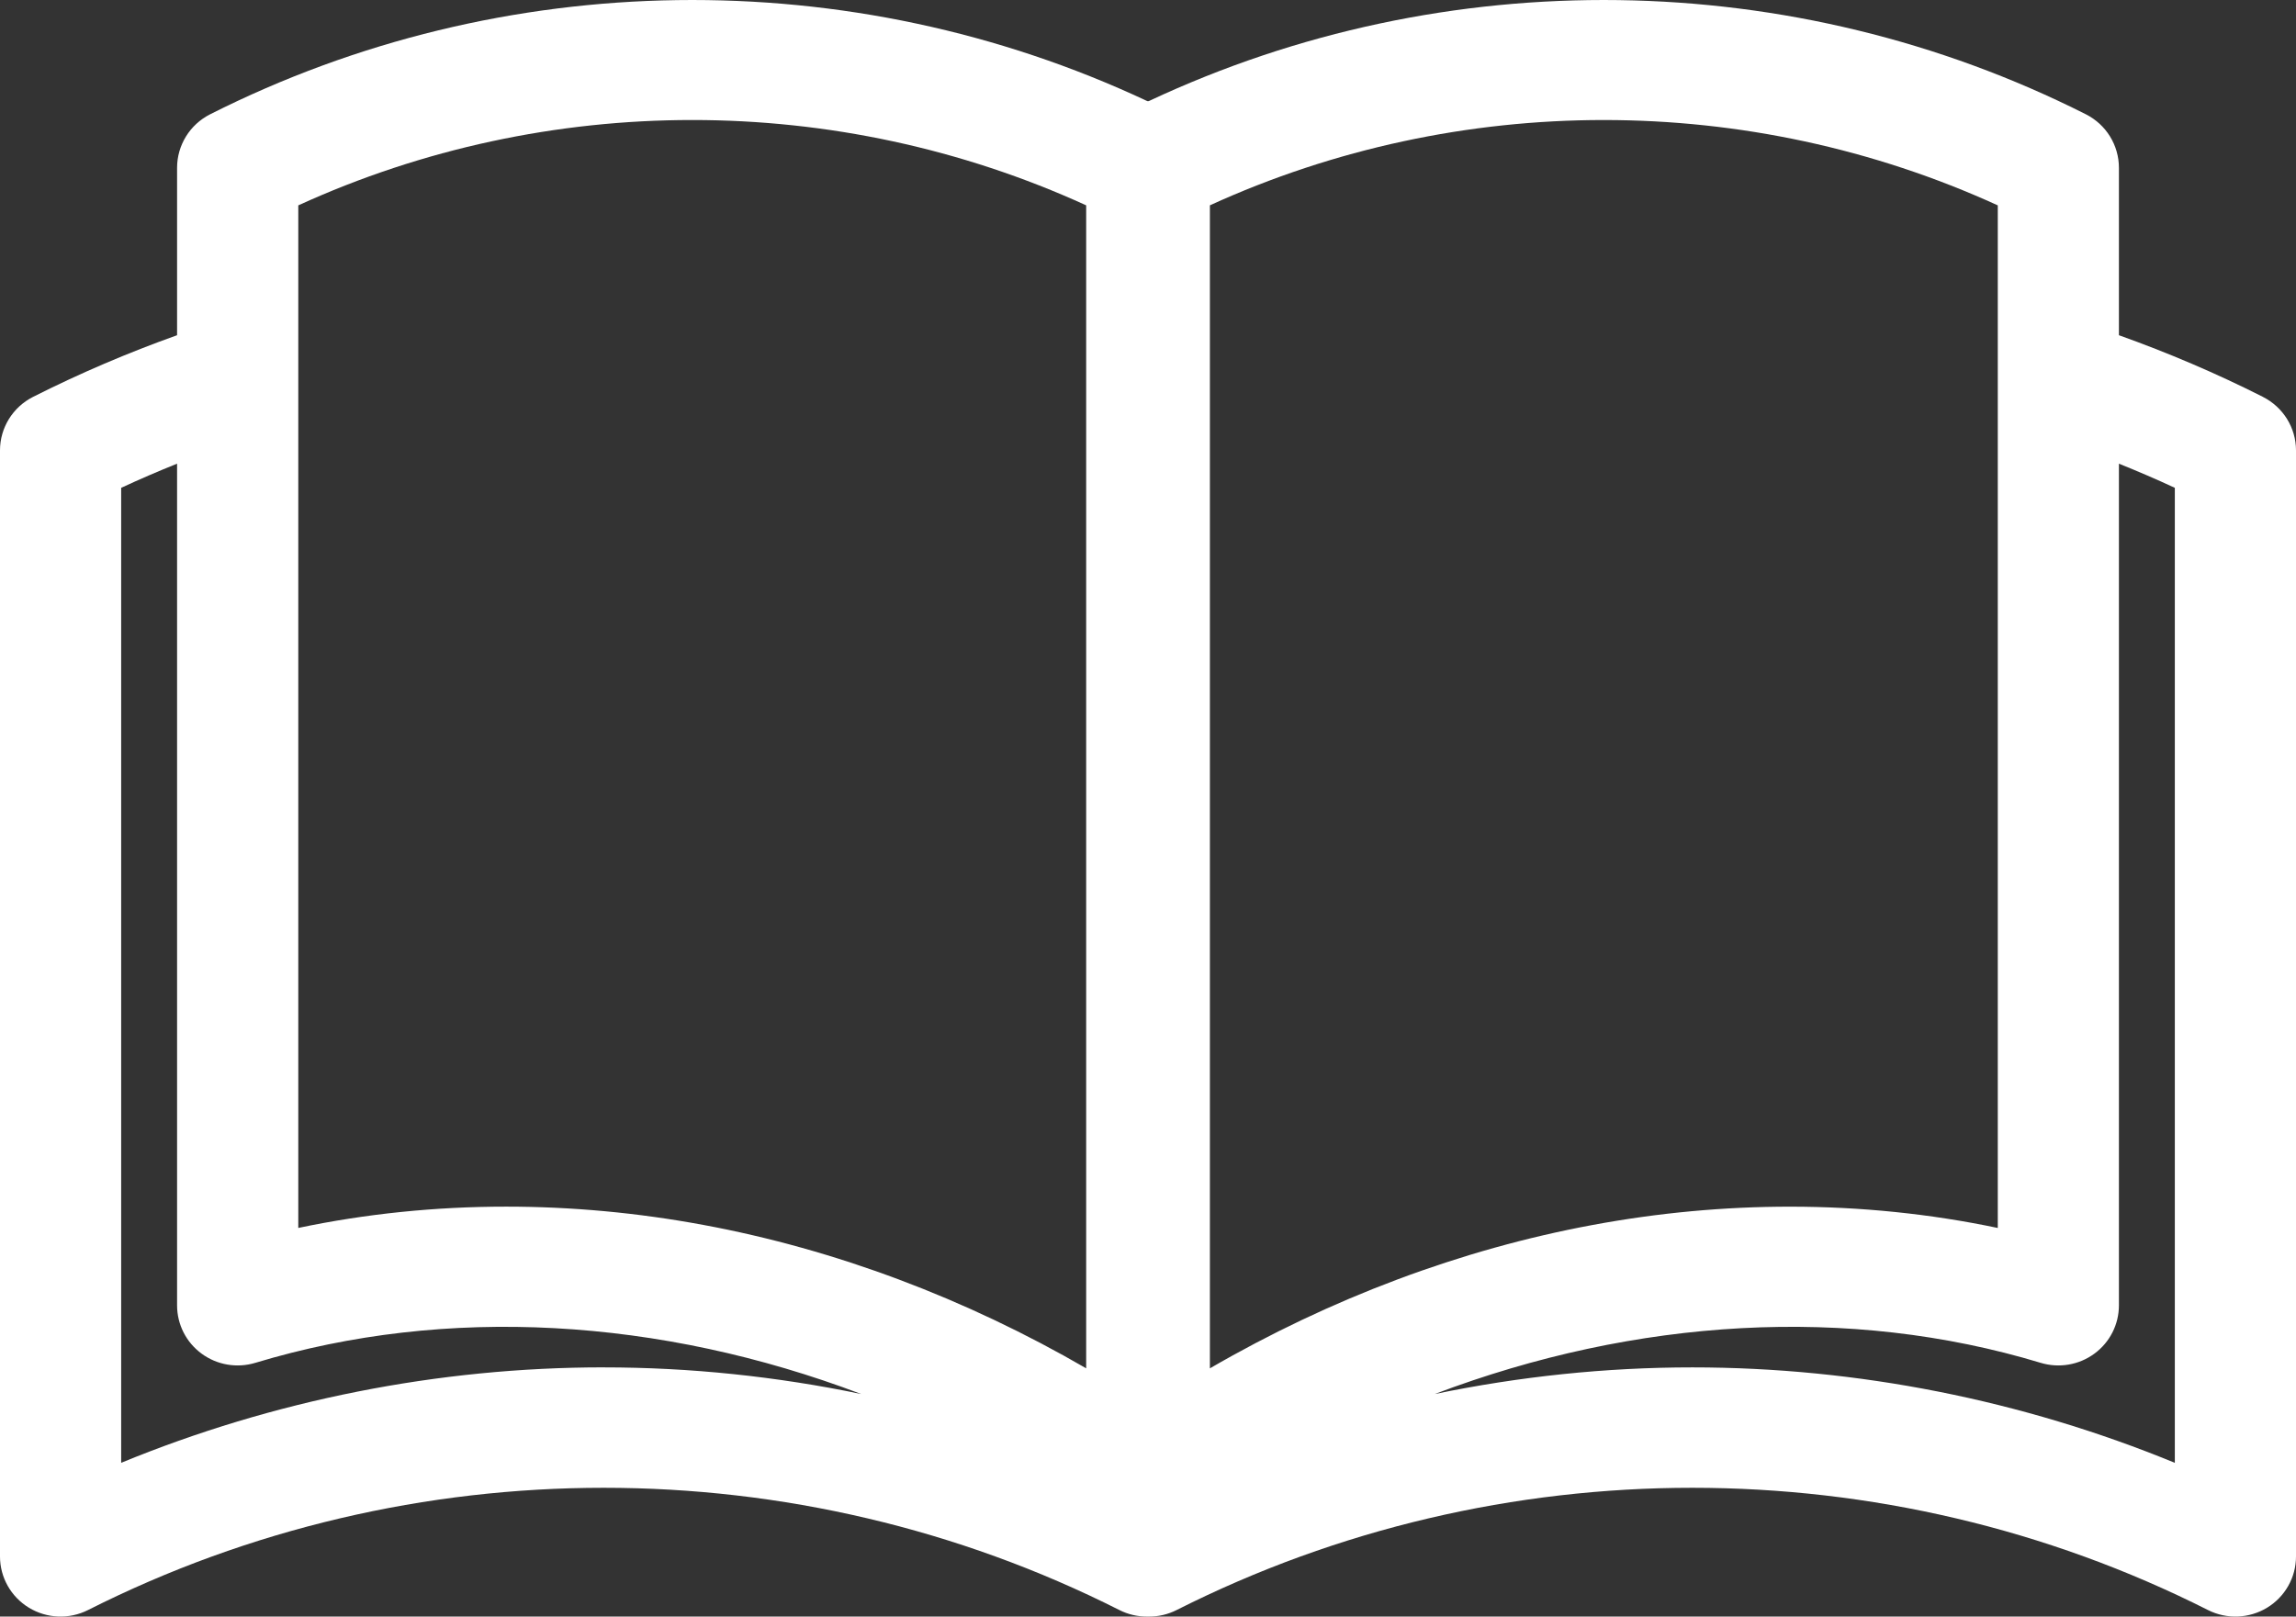 <svg width="71" height="50" viewBox="0 0 71 50" fill="none" xmlns="http://www.w3.org/2000/svg">
<rect x="0" y="0" width="71" height="50" fill="#333333" stroke="none"/>
<g clip-path="url(#clip0_732_328)">
<path d="M69.977 12.275C68.536 11.547 67.046 10.911 65.524 10.368V5.189C65.524 4.49 65.129 3.852 64.502 3.535C55.45 -1.035 44.694 -1.174 35.539 3.12C35.505 3.134 35.492 3.133 35.463 3.12C26.306 -1.174 15.552 -1.035 6.498 3.535C5.871 3.852 5.476 4.492 5.476 5.189V10.368C3.954 10.911 2.465 11.547 1.023 12.275C0.395 12.592 0 13.232 0 13.929V48.142C0 48.788 0.339 49.388 0.894 49.725C1.45 50.063 2.144 50.09 2.724 49.796C12.708 44.756 24.63 44.756 34.613 49.796C34.881 49.932 35.172 49.999 35.464 49.999H35.536C35.828 49.999 36.119 49.932 36.387 49.796C46.37 44.756 58.292 44.756 68.276 49.796C68.856 50.09 69.549 50.063 70.106 49.725C70.661 49.388 71 48.788 71 48.142V13.93C71 13.232 70.605 12.594 69.977 12.276V12.275ZM18.668 42.291C13.563 42.291 8.461 43.305 3.747 45.243V15.088C4.317 14.823 4.894 14.575 5.476 14.341V40.375C5.476 40.964 5.757 41.517 6.234 41.867C6.711 42.218 7.328 42.323 7.896 42.151C13.801 40.364 20.412 40.758 26.633 43.116C24.015 42.572 21.342 42.292 18.668 42.292V42.291ZM33.587 42.32C29.857 40.157 25.822 38.64 21.751 37.886C19.716 37.508 17.672 37.32 15.652 37.32C13.464 37.32 11.306 37.541 9.224 37.979V6.352C16.932 2.832 25.879 2.832 33.588 6.351V42.32H33.587ZM37.413 6.351C45.121 2.832 54.07 2.833 61.778 6.352V37.98C59.695 37.542 57.536 37.321 55.349 37.321C53.33 37.321 51.286 37.509 49.25 37.887C45.18 38.641 41.144 40.158 37.414 42.322V6.351H37.413ZM67.253 45.244C62.538 43.306 57.437 42.292 52.332 42.292C49.658 42.292 46.985 42.573 44.367 43.116C50.588 40.758 57.199 40.364 63.104 42.151C63.672 42.323 64.289 42.218 64.766 41.867C65.243 41.517 65.524 40.964 65.524 40.375V14.341C66.106 14.575 66.683 14.823 67.253 15.088V45.243V45.244Z" fill="white"/>
</g>
<defs>
<clipPath id="clip0_732_328">
<rect width="71" height="50" fill="white"/>
</clipPath>
</defs>
</svg>
